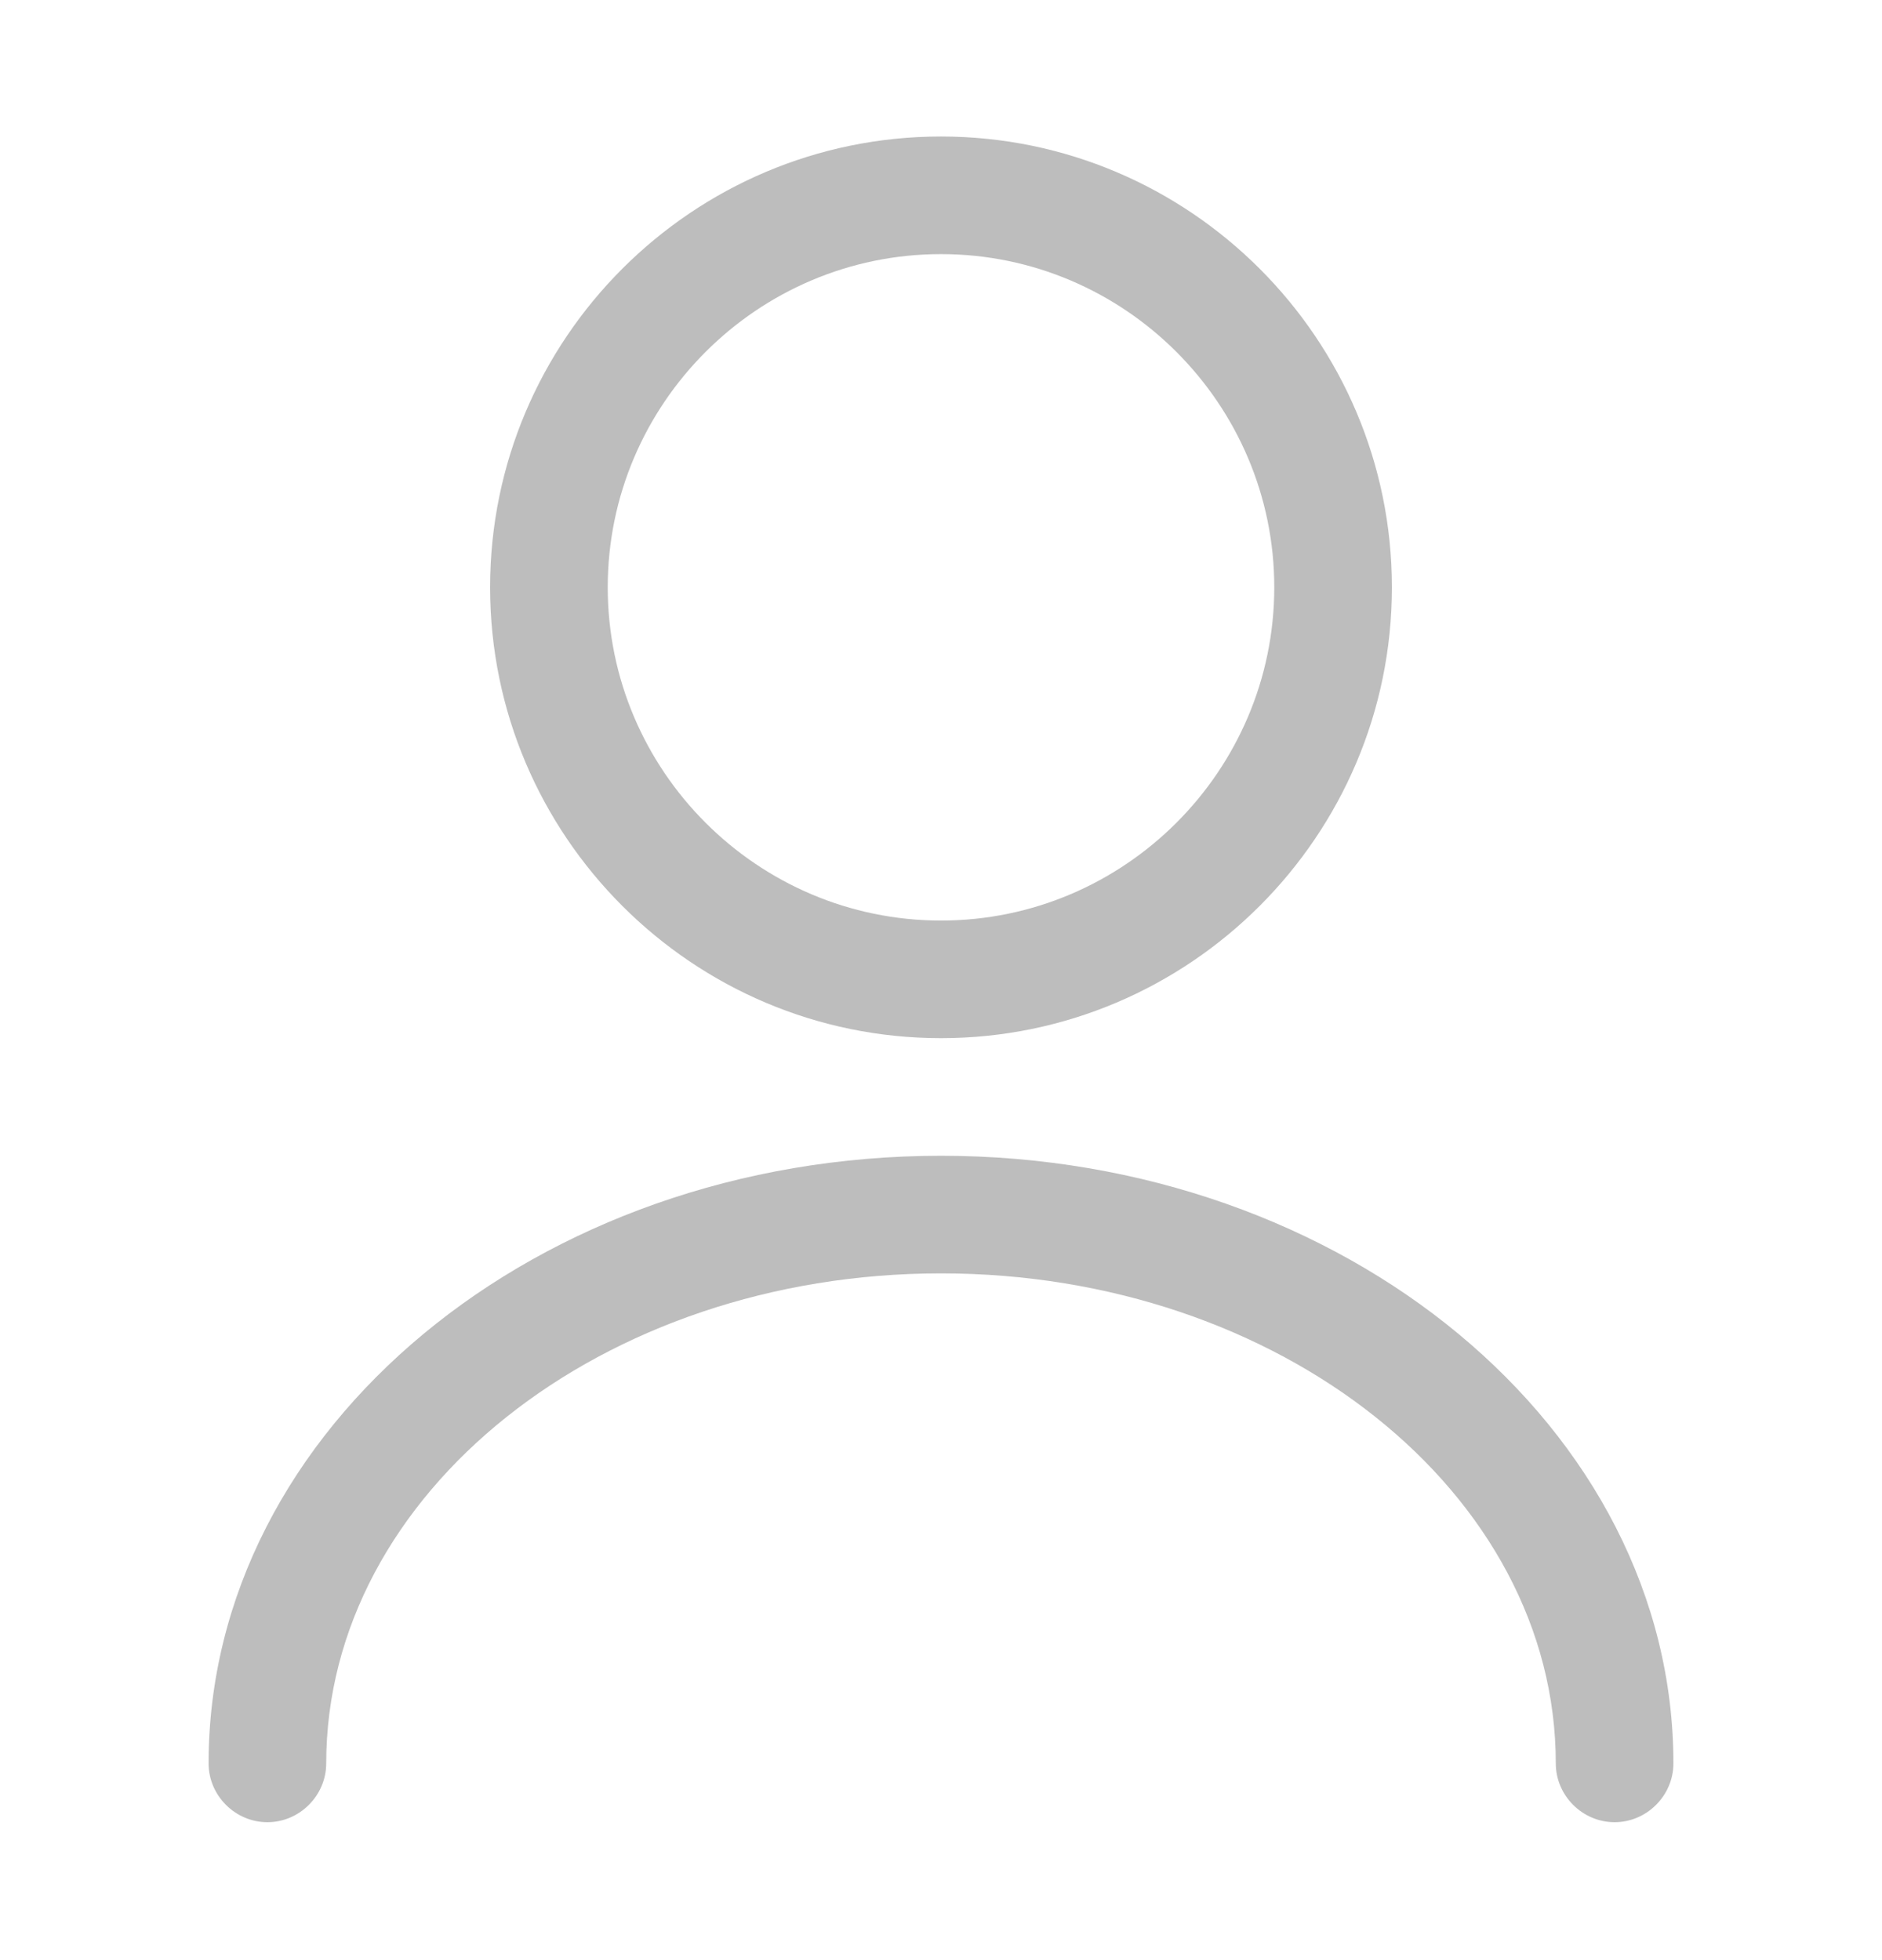 <svg width="24" height="25" viewBox="0 0 24 25" fill="none" xmlns="http://www.w3.org/2000/svg">
<path d="M12 13.241C8.83 13.241 6.25 10.661 6.25 7.491C6.25 4.321 8.83 1.741 12 1.741C15.17 1.741 17.75 4.321 17.75 7.491C17.75 10.661 15.17 13.241 12 13.241ZM12 3.241C9.66 3.241 7.75 5.151 7.75 7.491C7.75 9.831 9.66 11.741 12 11.741C14.34 11.741 16.25 9.831 16.25 7.491C16.25 5.151 14.34 3.241 12 3.241Z" fill="#BDBDBD"/>
<path d="M20.59 23.241C20.18 23.241 19.84 22.901 19.84 22.491C19.84 19.041 16.32 16.241 12 16.241C7.68 16.241 4.16 19.041 4.16 22.491C4.16 22.901 3.82 23.241 3.41 23.241C3 23.241 2.66 22.901 2.66 22.491C2.66 18.221 6.85 14.741 12 14.741C17.15 14.741 21.34 18.221 21.34 22.491C21.34 22.901 21 23.241 20.59 23.241Z" fill="#BDBDBD"/>
</svg>
